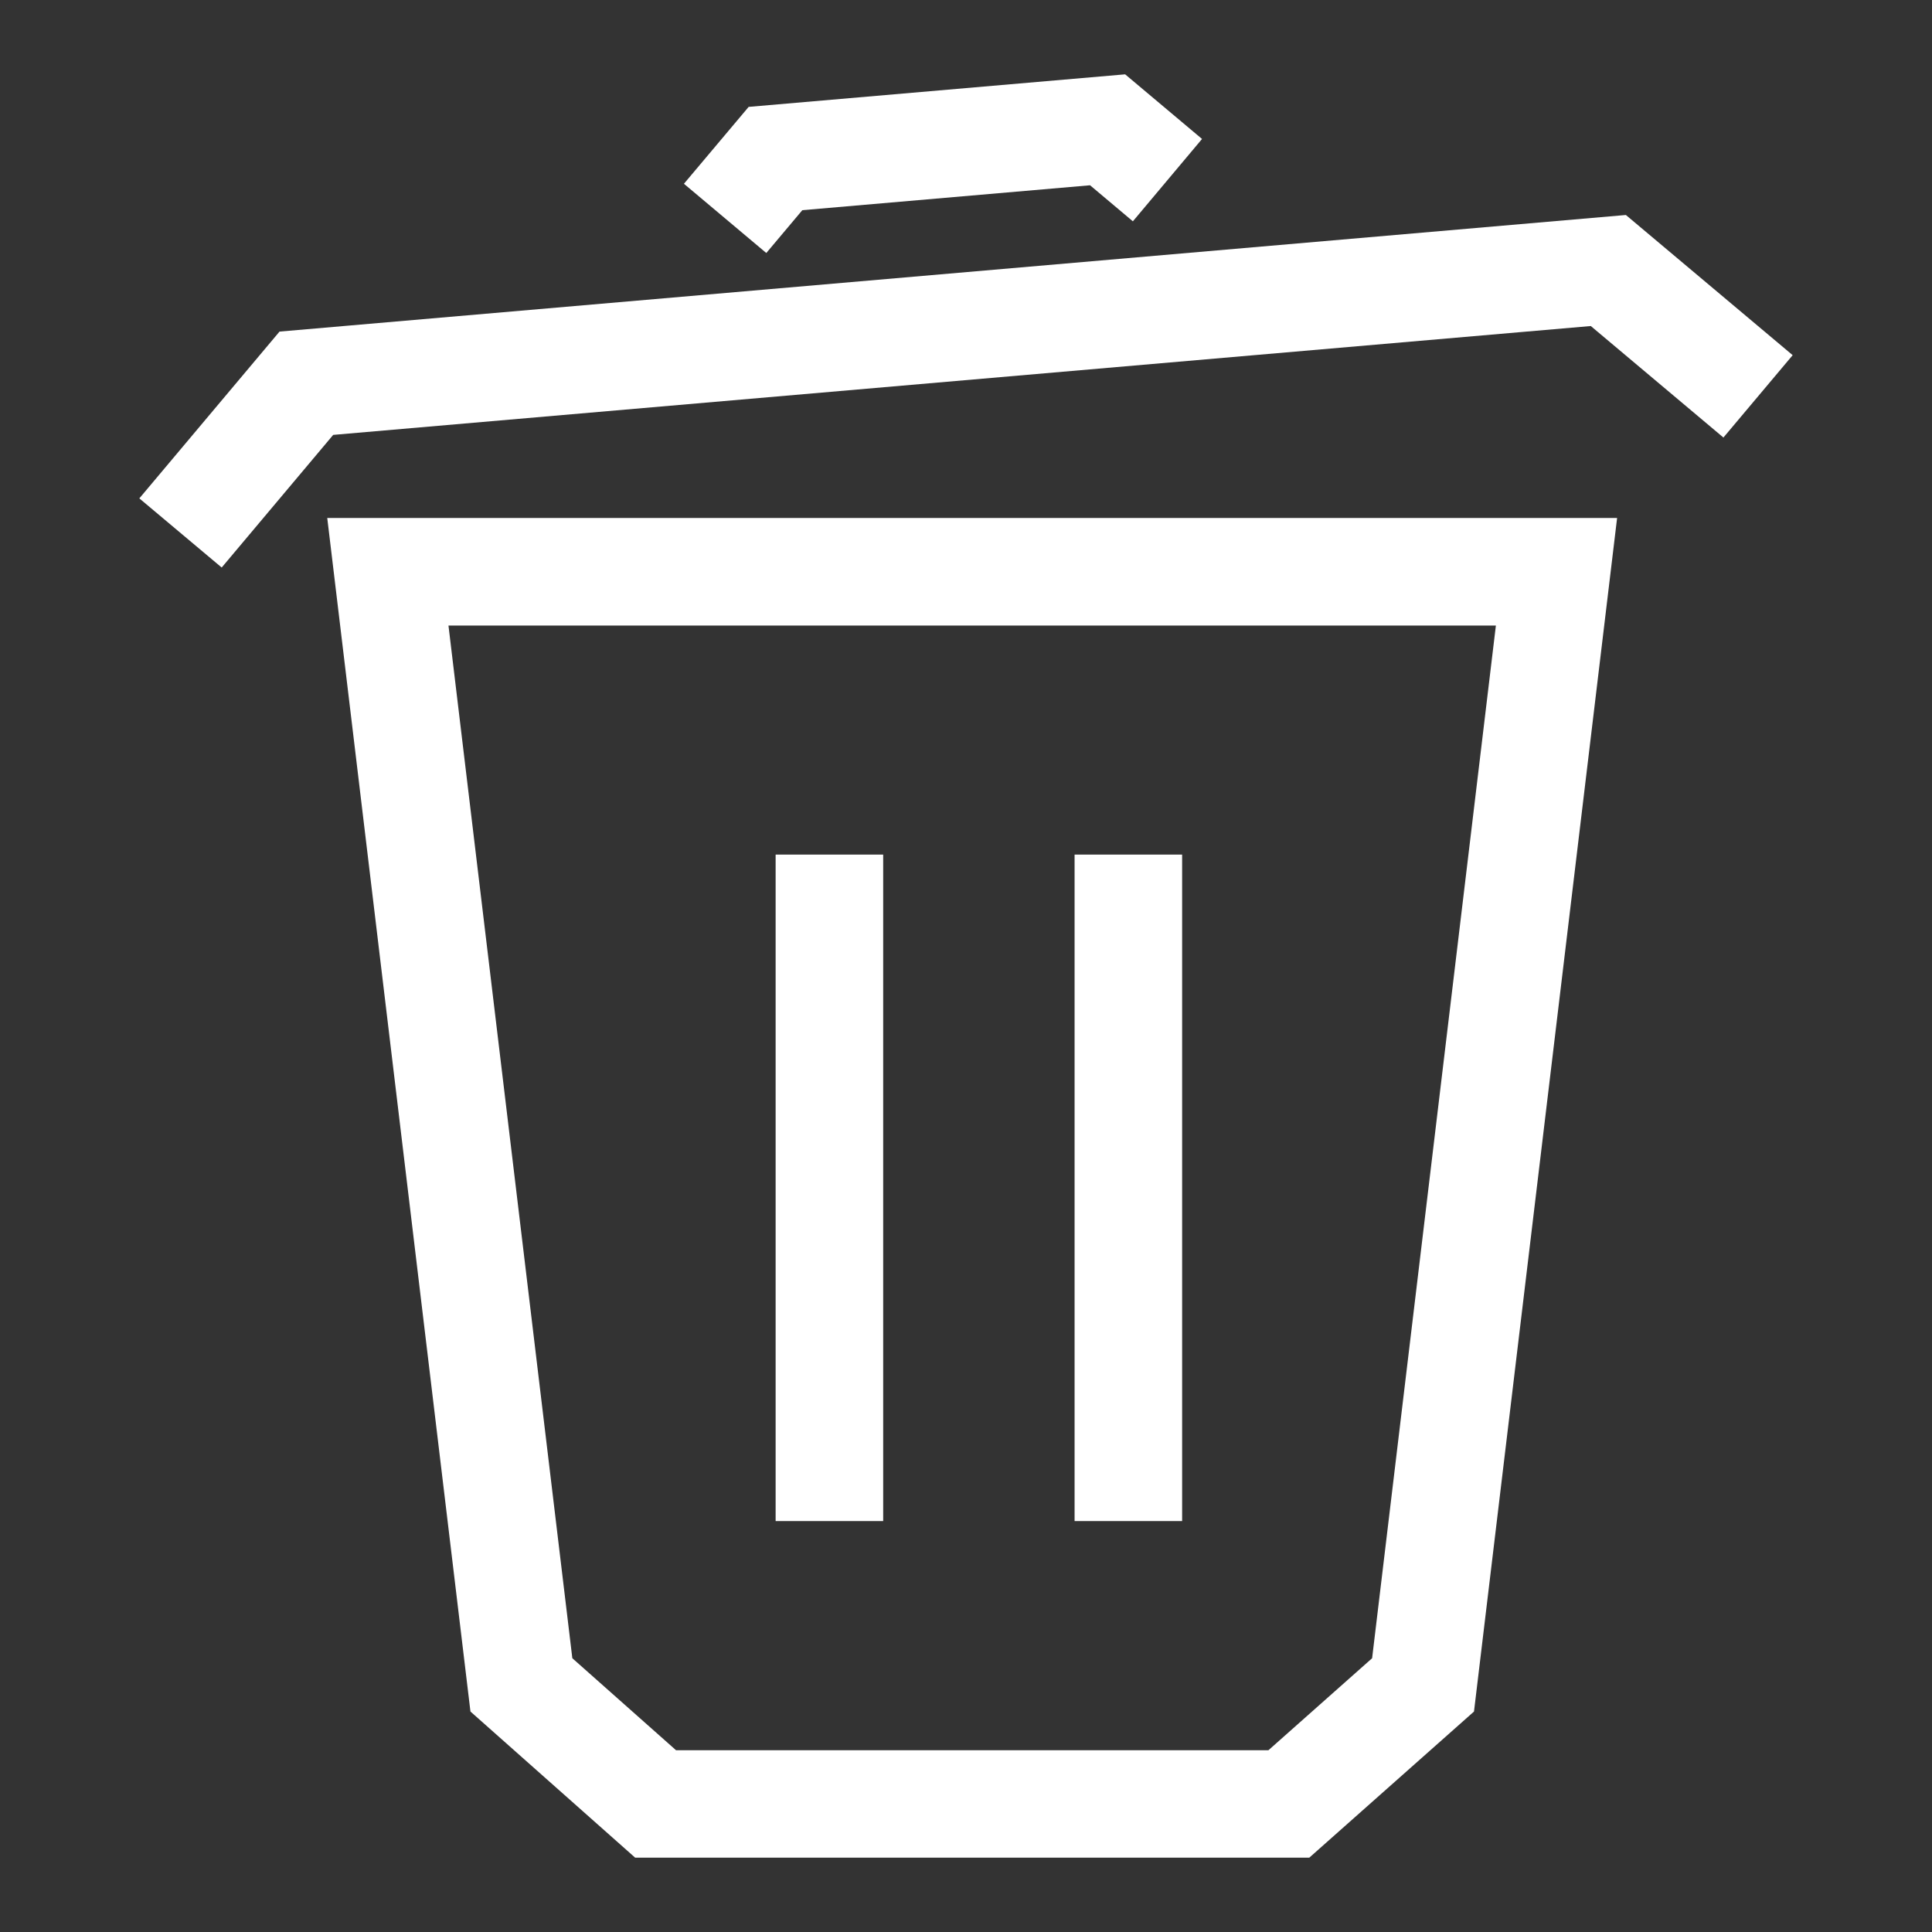 <?xml version="1.0" encoding="utf-8"?>
<!-- Generator: Adobe Illustrator 26.0.1, SVG Export Plug-In . SVG Version: 6.00 Build 0)  -->
<svg version="1.1" baseProfile="tiny" id="Layer_1" xmlns="http://www.w3.org/2000/svg" xmlns:xlink="http://www.w3.org/1999/xlink"
	 x="0px" y="0px" viewBox="0 0 2048 2048" overflow="visible" xml:space="preserve">
<rect x="0" y="0" width="2048" height="2048" fill="#333333" stroke="none"/>
<g>
	<path fill="#FFFFFF" d="M498.7,1814.3l174.6,154.9h714.6l174.6-154.9l151.7-1265.2H346.9L498.7,1814.3z M1454.5,1757.8l-109.9,97.5
		h-628l-109.9-97.5L475.4,663.1h1110.3L1454.5,1757.8z"/>
	<polygon fill="#FFFFFF" points="850.5,222.8 1155.5,196.4 1200.9,234.6 1274.2,147.3 1192.7,78.8 793.6,113.3 725,194.8 
		812.3,268.2 	"/>
	<polygon fill="#FFFFFF" points="1723.5,227.9 296.3,351.5 147.7,528.3 235,601.6 353.2,461 1686.3,345.6 1826.9,463.8 
		1900.3,376.5 	"/>
	<rect x="822.2" y="905.9" fill="#FFFFFF" width="114" height="706.5"/>
	<rect x="1139.1" y="905.9" fill="#FFFFFF" width="114" height="706.5"/>
</g>
</svg>
